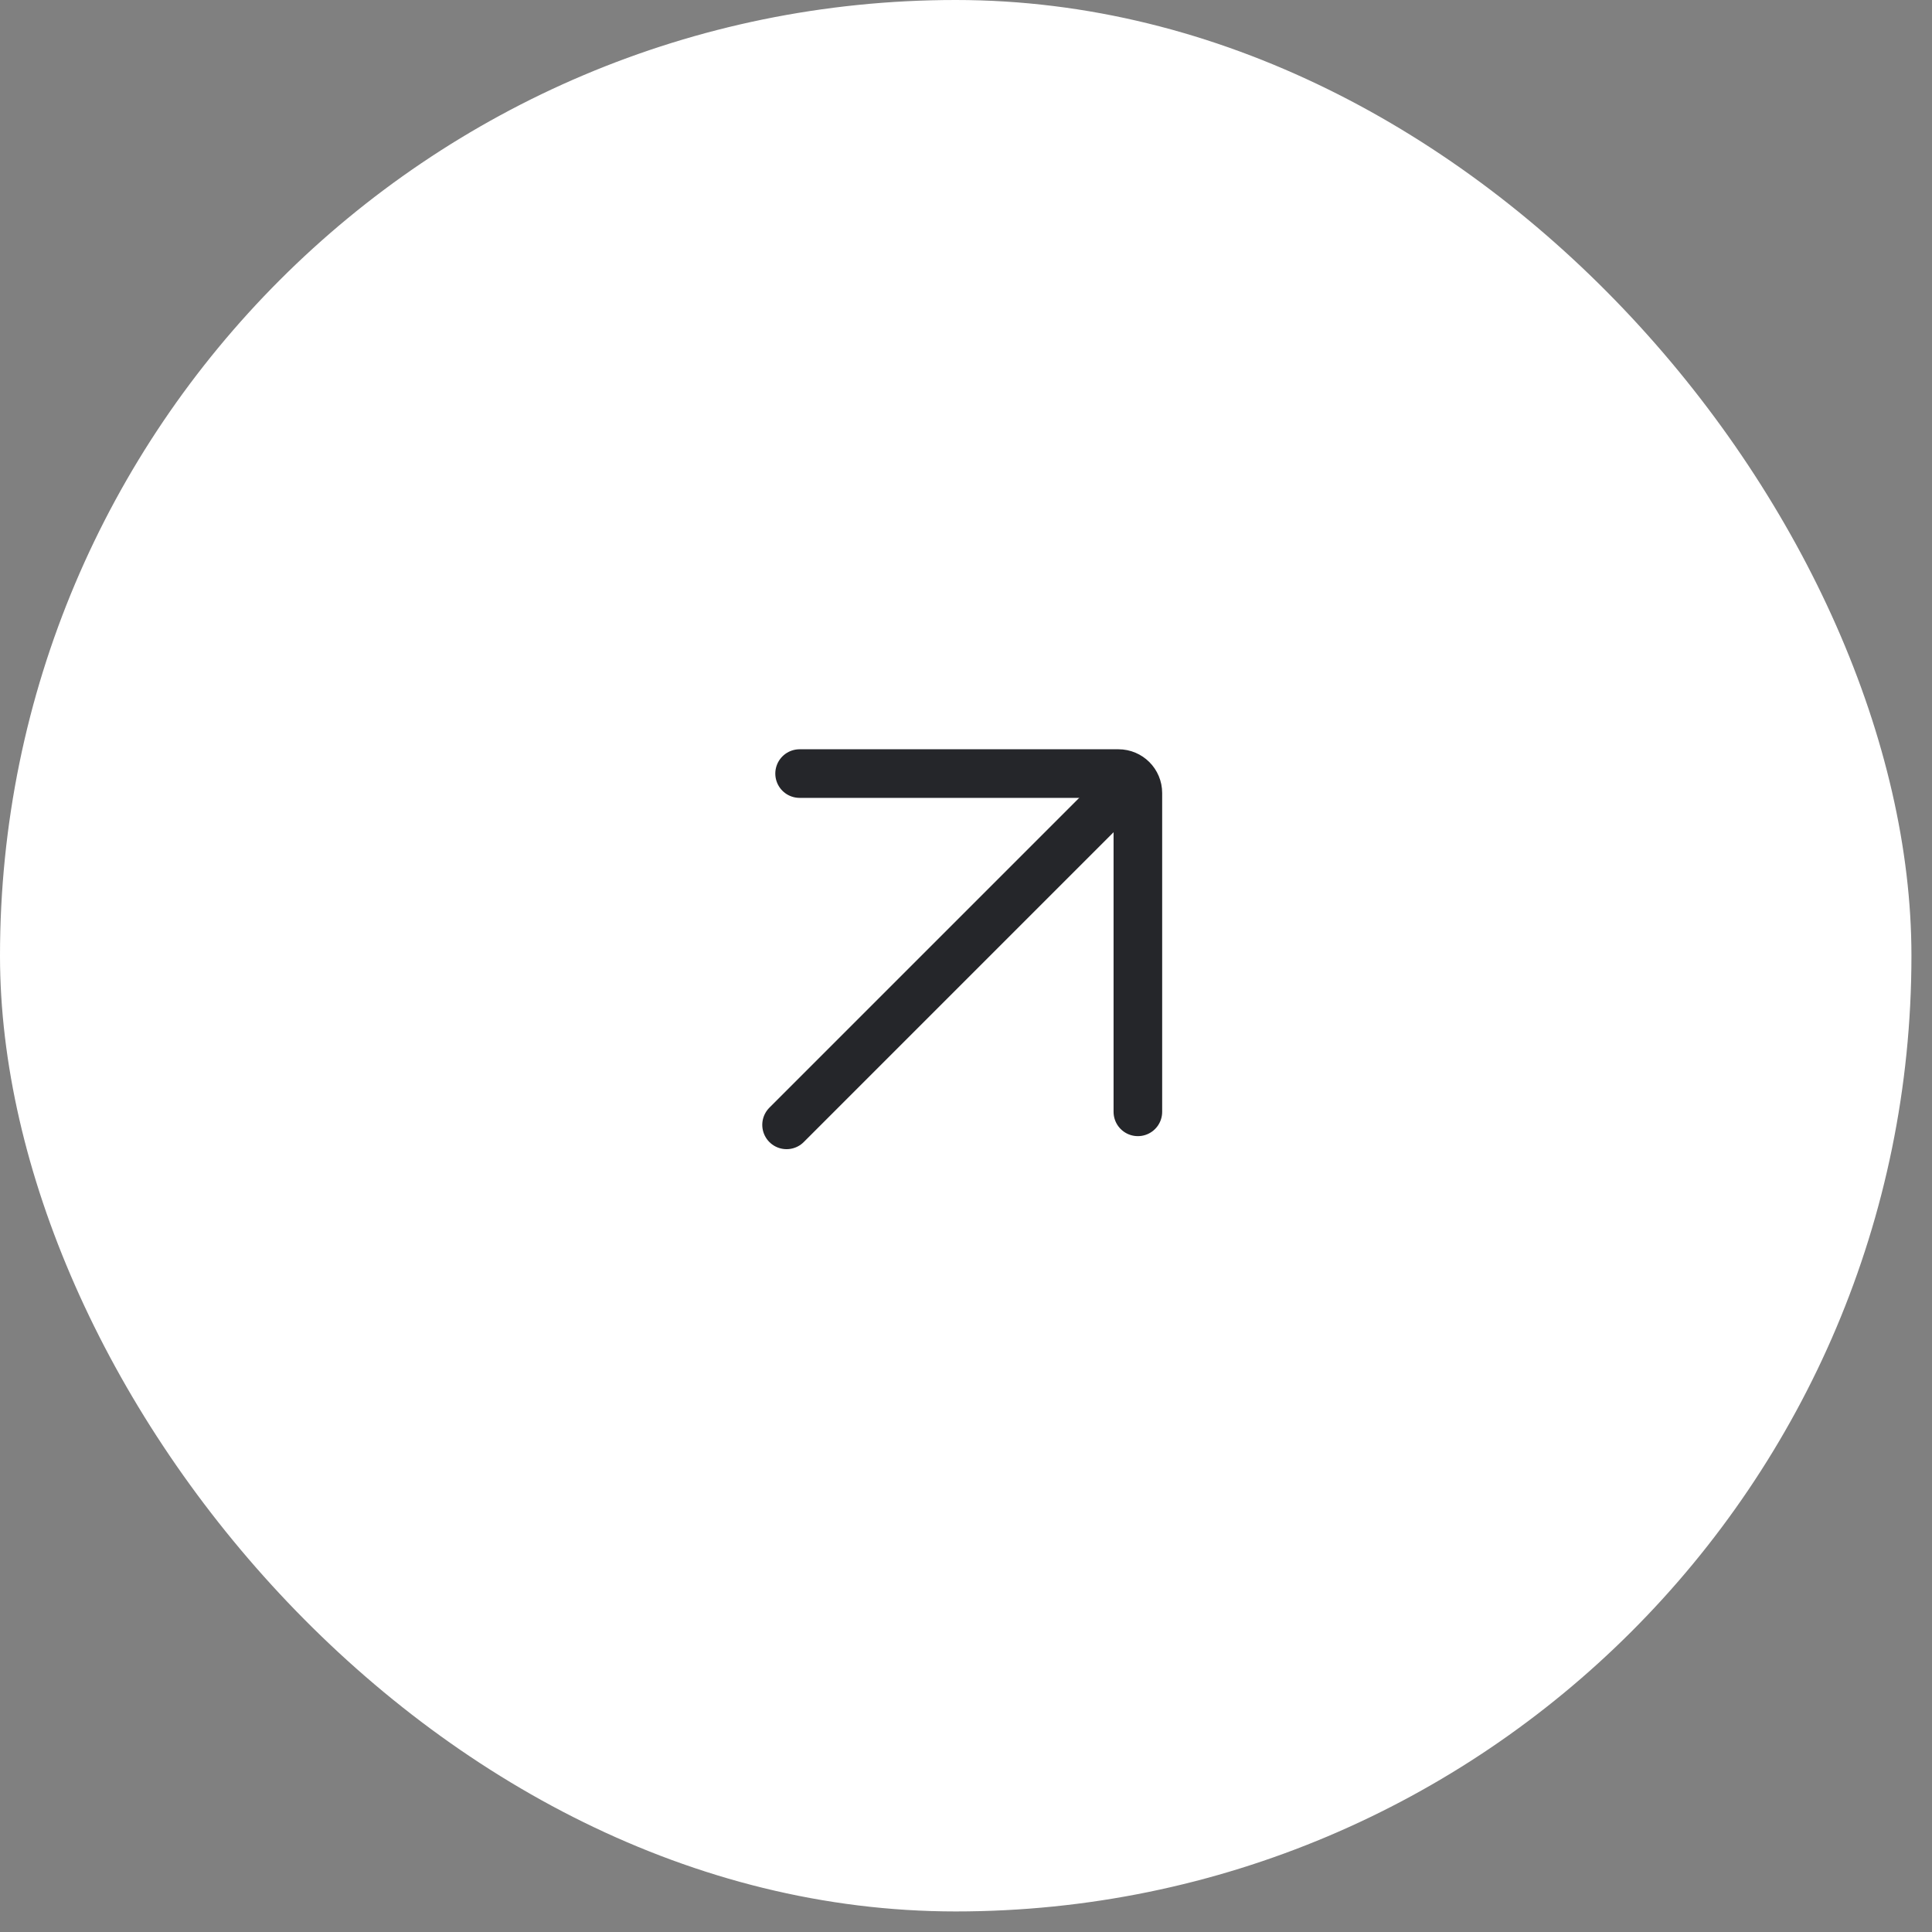 <svg width="70" height="70" viewBox="0 0 70 70" fill="none" xmlns="http://www.w3.org/2000/svg">
<rect x="0" y="0" width="70" height="70" fill="#808080" stroke="none"/>
<rect width="69.255" height="69.255" rx="34.627" fill="white"/>
<path d="M28.499 40.756L40.284 28.971" stroke="#25262A" stroke-width="1.761" stroke-linecap="round"/>
<path d="M28.971 28.028H40.523C40.912 28.028 41.227 28.343 41.227 28.732V40.284" stroke="#25262A" stroke-width="1.761" stroke-linecap="round"/>
</svg>
